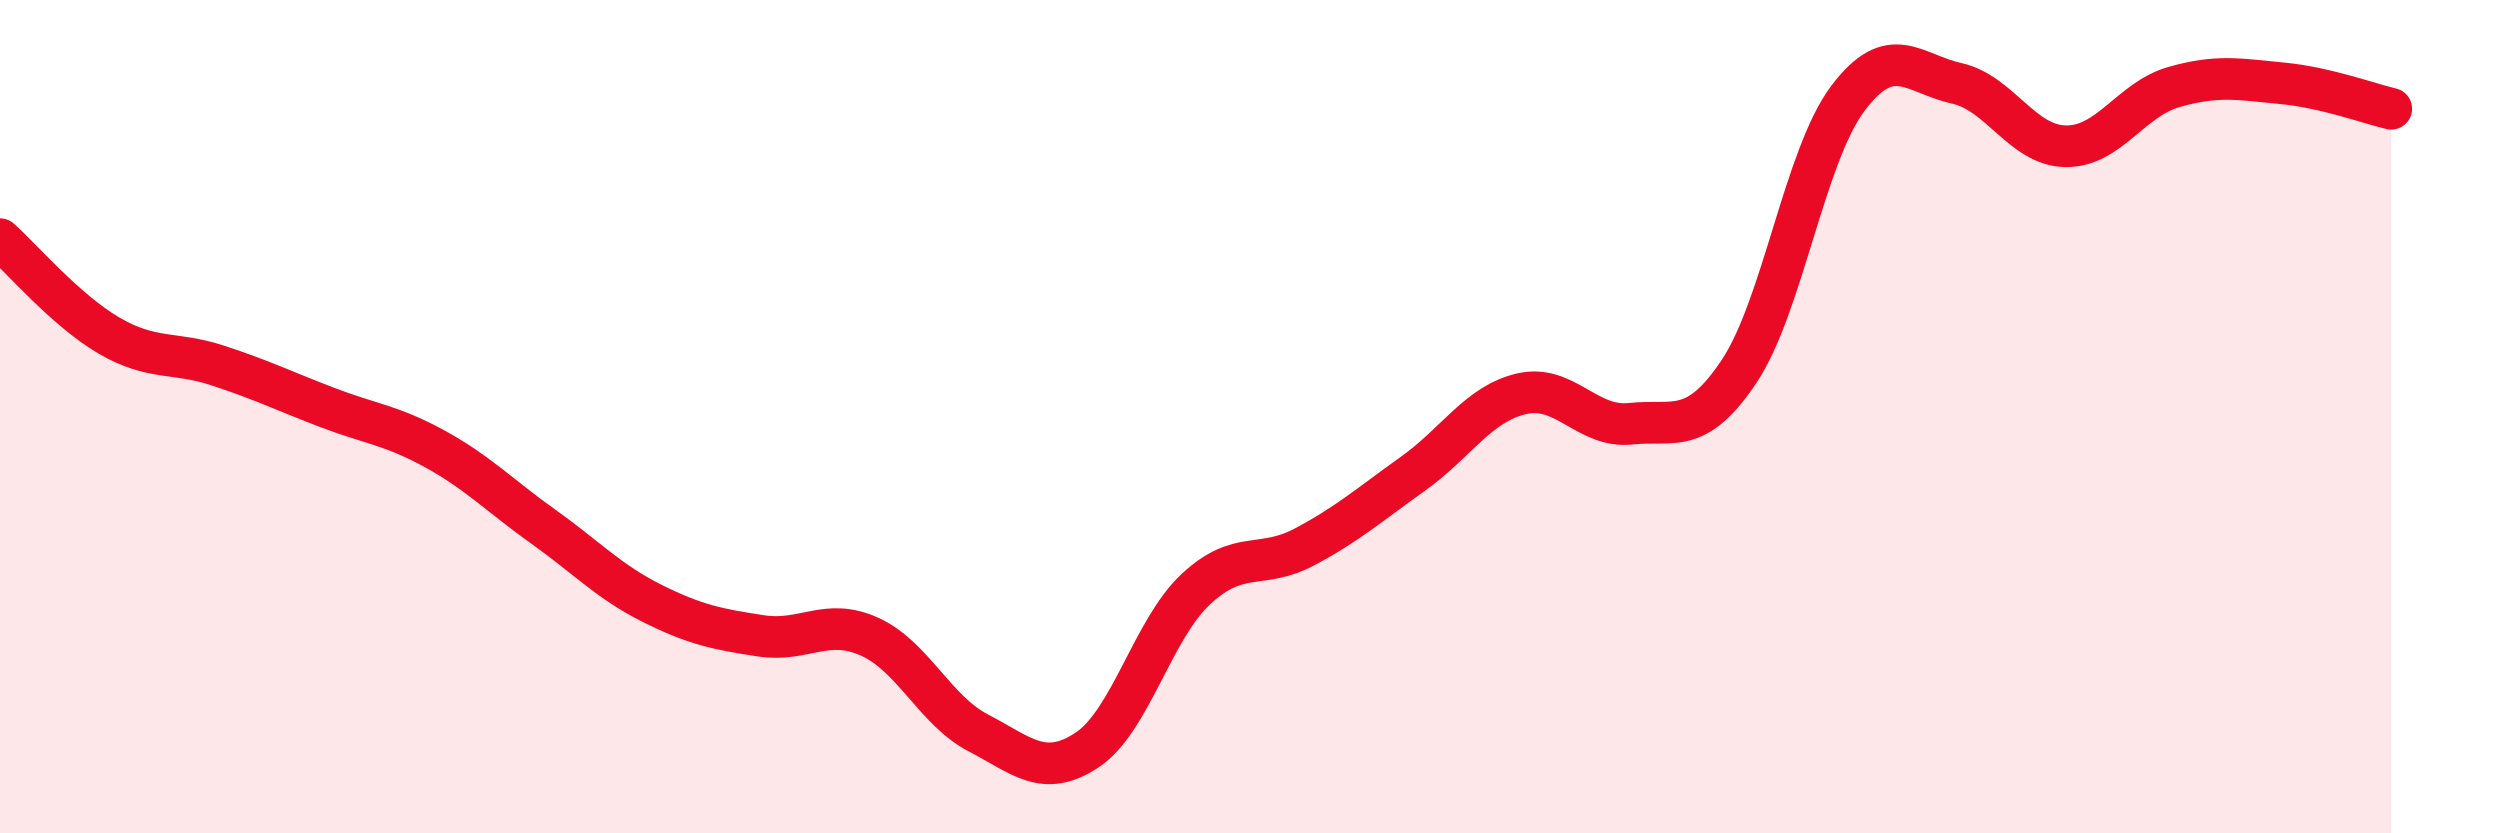 
    <svg width="60" height="20" viewBox="0 0 60 20" xmlns="http://www.w3.org/2000/svg">
      <path
        d="M 0,5.74 C 0.52,6.2 1.57,7.44 2.61,8.05 C 3.65,8.66 4.18,8.43 5.22,8.77 C 6.26,9.11 6.79,9.37 7.83,9.77 C 8.87,10.17 9.39,10.2 10.43,10.77 C 11.47,11.34 12,11.9 13.04,12.64 C 14.08,13.38 14.61,13.96 15.65,14.48 C 16.69,15 17.22,15.1 18.26,15.26 C 19.3,15.42 19.83,14.81 20.87,15.28 C 21.91,15.75 22.44,17.05 23.48,17.59 C 24.52,18.13 25.05,18.69 26.09,18 C 27.13,17.31 27.66,15.11 28.7,14.14 C 29.74,13.17 30.26,13.68 31.3,13.13 C 32.34,12.58 32.87,12.11 33.91,11.37 C 34.95,10.63 35.48,9.69 36.52,9.45 C 37.56,9.21 38.09,10.28 39.13,10.17 C 40.17,10.06 40.7,10.47 41.74,8.91 C 42.78,7.35 43.31,3.74 44.35,2.36 C 45.39,0.98 45.92,1.77 46.96,2 C 48,2.23 48.53,3.49 49.57,3.51 C 50.61,3.53 51.13,2.39 52.17,2.09 C 53.21,1.79 53.74,1.9 54.78,2 C 55.82,2.1 56.87,2.49 57.39,2.61L57.39 20L0 20Z"
        fill="#EB0A25"
        opacity="0.1"
        stroke-linecap="round"
        stroke-linejoin="round"
      />
      <path
        d="M 0,5.74 C 0.52,6.2 1.57,7.44 2.61,8.05 C 3.65,8.66 4.18,8.43 5.22,8.77 C 6.26,9.11 6.79,9.37 7.83,9.77 C 8.87,10.17 9.39,10.2 10.43,10.77 C 11.47,11.34 12,11.9 13.04,12.64 C 14.08,13.38 14.61,13.96 15.65,14.48 C 16.69,15 17.22,15.1 18.26,15.26 C 19.3,15.42 19.83,14.81 20.87,15.28 C 21.91,15.75 22.44,17.05 23.48,17.59 C 24.52,18.13 25.05,18.69 26.09,18 C 27.13,17.31 27.66,15.11 28.7,14.14 C 29.74,13.17 30.26,13.68 31.3,13.13 C 32.34,12.58 32.87,12.11 33.91,11.37 C 34.95,10.63 35.48,9.69 36.52,9.45 C 37.56,9.21 38.09,10.28 39.13,10.17 C 40.17,10.06 40.7,10.47 41.74,8.91 C 42.78,7.35 43.31,3.74 44.35,2.36 C 45.39,0.98 45.92,1.77 46.96,2 C 48,2.23 48.53,3.49 49.57,3.51 C 50.61,3.53 51.13,2.39 52.17,2.09 C 53.21,1.79 53.74,1.9 54.78,2 C 55.82,2.1 56.87,2.49 57.39,2.61"
        stroke="#EB0A25"
        stroke-width="1"
        fill="none"
        stroke-linecap="round"
        stroke-linejoin="round"
      />
    </svg>
  